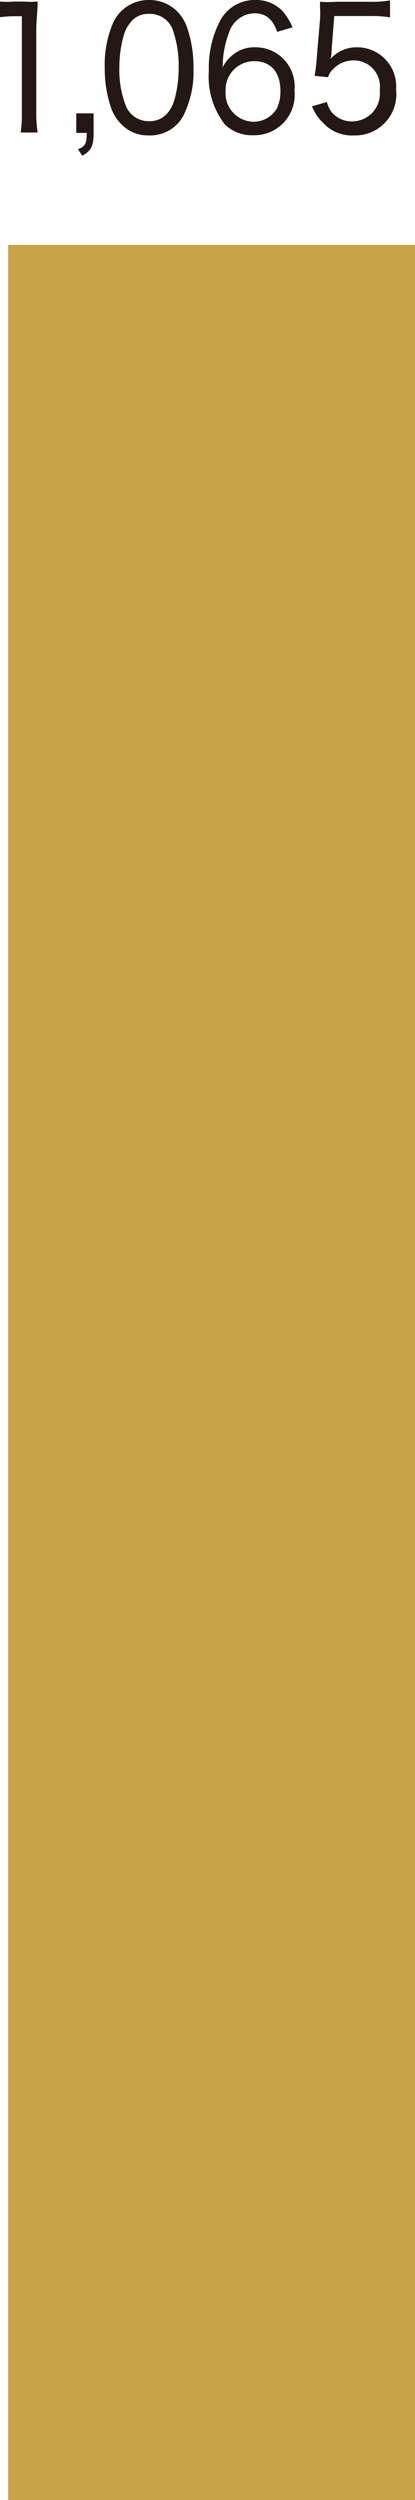 <svg xmlns="http://www.w3.org/2000/svg" preserveAspectRatio="none" viewBox="0 0 21.28 127.92"><defs><style>.cls-1{fill:#231815;}.cls-2{fill:#c6a447;}</style></defs><g id="レイヤー_2" data-name="レイヤー 2"><g id="レイヤー_1-2" data-name="レイヤー 1"><path class="cls-1" d="M0,.08a4.41,4.41,0,0,0,.69,0h.55a4.93,4.93,0,0,0,.69,0c0,.52-.07,1-.07,1.44V5.78a6.2,6.2,0,0,0,.07,1H1.06a6.29,6.29,0,0,0,.06-1V.83H.72A5.55,5.55,0,0,0,0,.88Z"/><path class="cls-1" d="M4.8,6.8c0,.67-.12.91-.58,1.17L4,7.64c.38-.16.44-.29.45-.84H3.91v-1H4.8Z"/><path class="cls-1" d="M6.15,6.28a2.15,2.15,0,0,1-.47-.81,6.15,6.15,0,0,1-.31-2,5.44,5.44,0,0,1,.46-2.37A2,2,0,0,1,7.65,0,2,2,0,0,1,9.14.64a2.19,2.19,0,0,1,.47.82,6.1,6.1,0,0,1,.31,2A5,5,0,0,1,9.36,6a1.94,1.94,0,0,1-1.73.93A1.89,1.89,0,0,1,6.15,6.28Zm.54-5.13a1.81,1.81,0,0,0-.34.64,6,6,0,0,0-.23,1.69,5,5,0,0,0,.36,2,1.26,1.26,0,0,0,1.16.72,1.19,1.19,0,0,0,.93-.39,1.84,1.84,0,0,0,.37-.69,6,6,0,0,0,.22-1.67,5.44,5.44,0,0,0-.33-2A1.25,1.25,0,0,0,7.63.71,1.13,1.13,0,0,0,6.69,1.15Z"/><path class="cls-1" d="M14.21,1.63C14,1,13.64.68,13.05.68a1.4,1.4,0,0,0-1.31,1,4.87,4.87,0,0,0-.32,1.77,1.58,1.58,0,0,1,.4-.54,1.74,1.74,0,0,1,1.28-.49,2,2,0,0,1,2,2.2A2.07,2.07,0,0,1,13,6.92a2,2,0,0,1-1.47-.55,4,4,0,0,1-.82-2.76A5.13,5.13,0,0,1,11.32,1a2,2,0,0,1,1.76-1,1.86,1.86,0,0,1,1.41.57A3,3,0,0,1,15,1.4Zm-2.64,3A1.46,1.46,0,0,0,13,6.23a1.39,1.39,0,0,0,1.19-.67,2,2,0,0,0,.19-.89c0-1-.51-1.54-1.34-1.54A1.46,1.46,0,0,0,11.57,4.67Z"/><path class="cls-1" d="M17,2.62a1.38,1.38,0,0,1-.05.39,1.78,1.78,0,0,1,1.36-.59,2,2,0,0,1,2,2.16,2.11,2.11,0,0,1-2.17,2.35,2,2,0,0,1-1.57-.64A2.35,2.35,0,0,1,16,5.44l.76-.22a1.52,1.52,0,0,0,.24.51,1.33,1.33,0,0,0,1.06.48,1.42,1.42,0,0,0,1.41-1.59,1.34,1.34,0,0,0-1.38-1.53,1.46,1.46,0,0,0-1.06.5,1,1,0,0,0-.21.36l-.69-.07a7.86,7.86,0,0,0,.11-.9l.17-2a4.23,4.23,0,0,0,0-.59s0,0,0-.3a5.46,5.46,0,0,0,.83,0H19a5.21,5.21,0,0,0,1-.07V.89a5.54,5.54,0,0,0-1-.07H17.14Z"/><rect class="cls-2" x="0.42" y="12.53" width="20.86" height="115.39"/></g></g></svg>